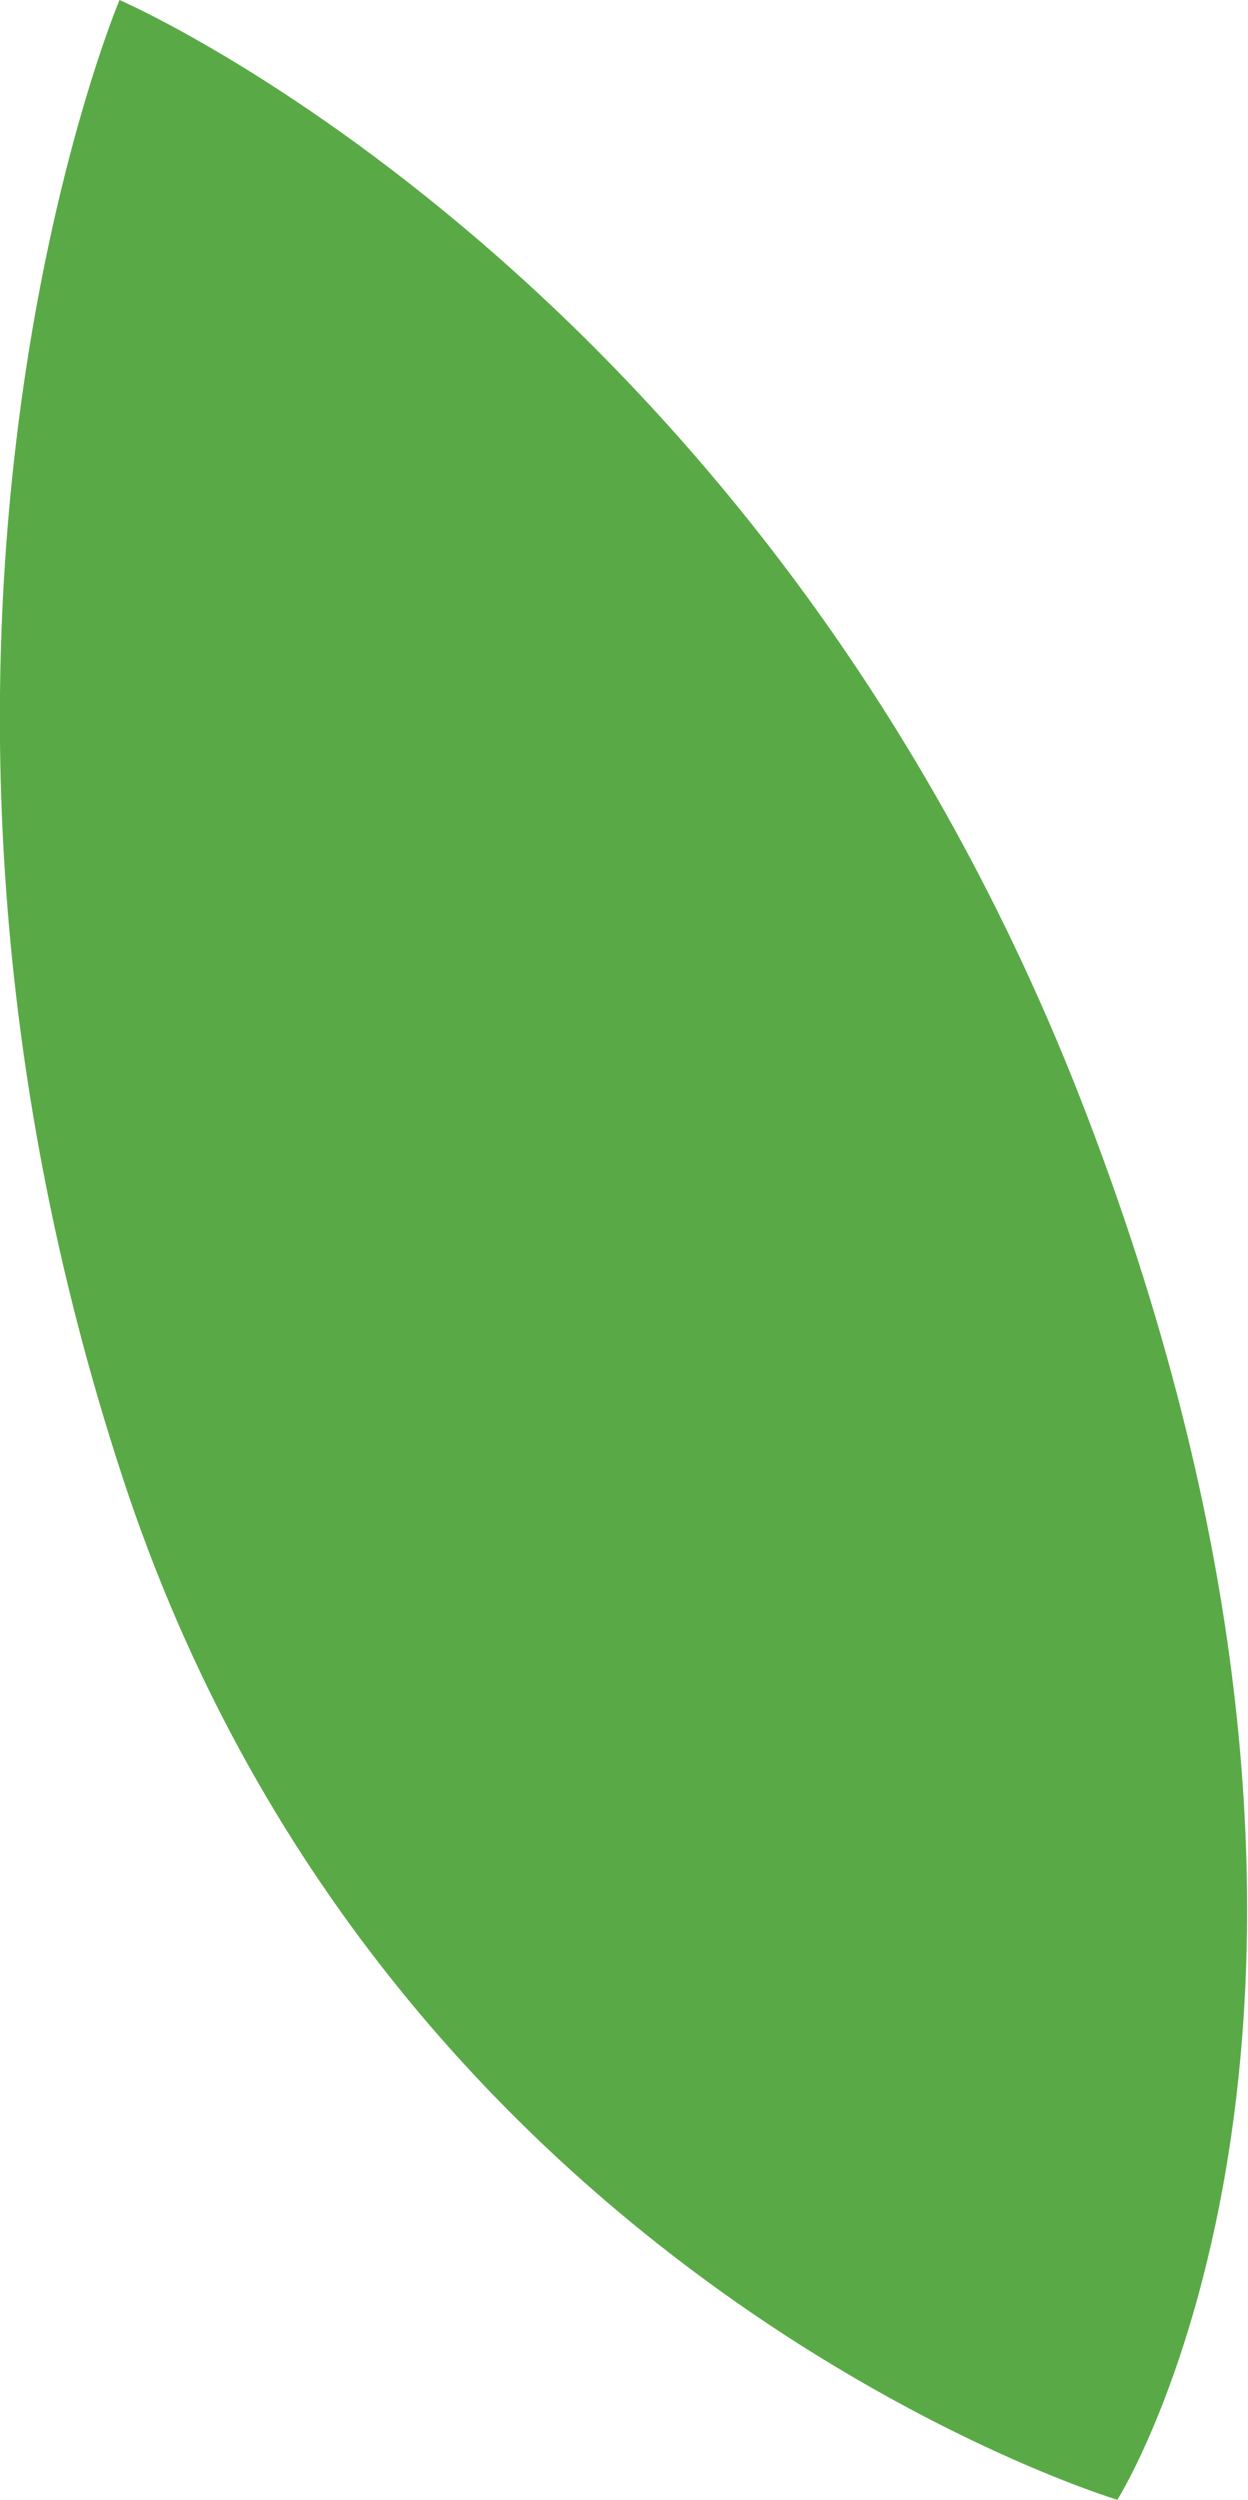 <?xml version="1.0" encoding="UTF-8"?> <!-- Generator: Adobe Illustrator 24.0.1, SVG Export Plug-In . SVG Version: 6.00 Build 0) --> <svg xmlns="http://www.w3.org/2000/svg" xmlns:xlink="http://www.w3.org/1999/xlink" id="Layer_1" x="0px" y="0px" viewBox="0 0 89.8 179.8" style="enable-background:new 0 0 89.8 179.8;" xml:space="preserve"> <style type="text/css"> .st0{fill:#59AA46;} </style> <path class="st0" d="M8.6,0c0,0,46.6,20.1,69.6,80.2c24.6,64.2,2.2,99.6,2.2,99.6S27.7,164,8.8,106.2C-10.9,46.1,8.6,0,8.6,0z"></path> </svg> 